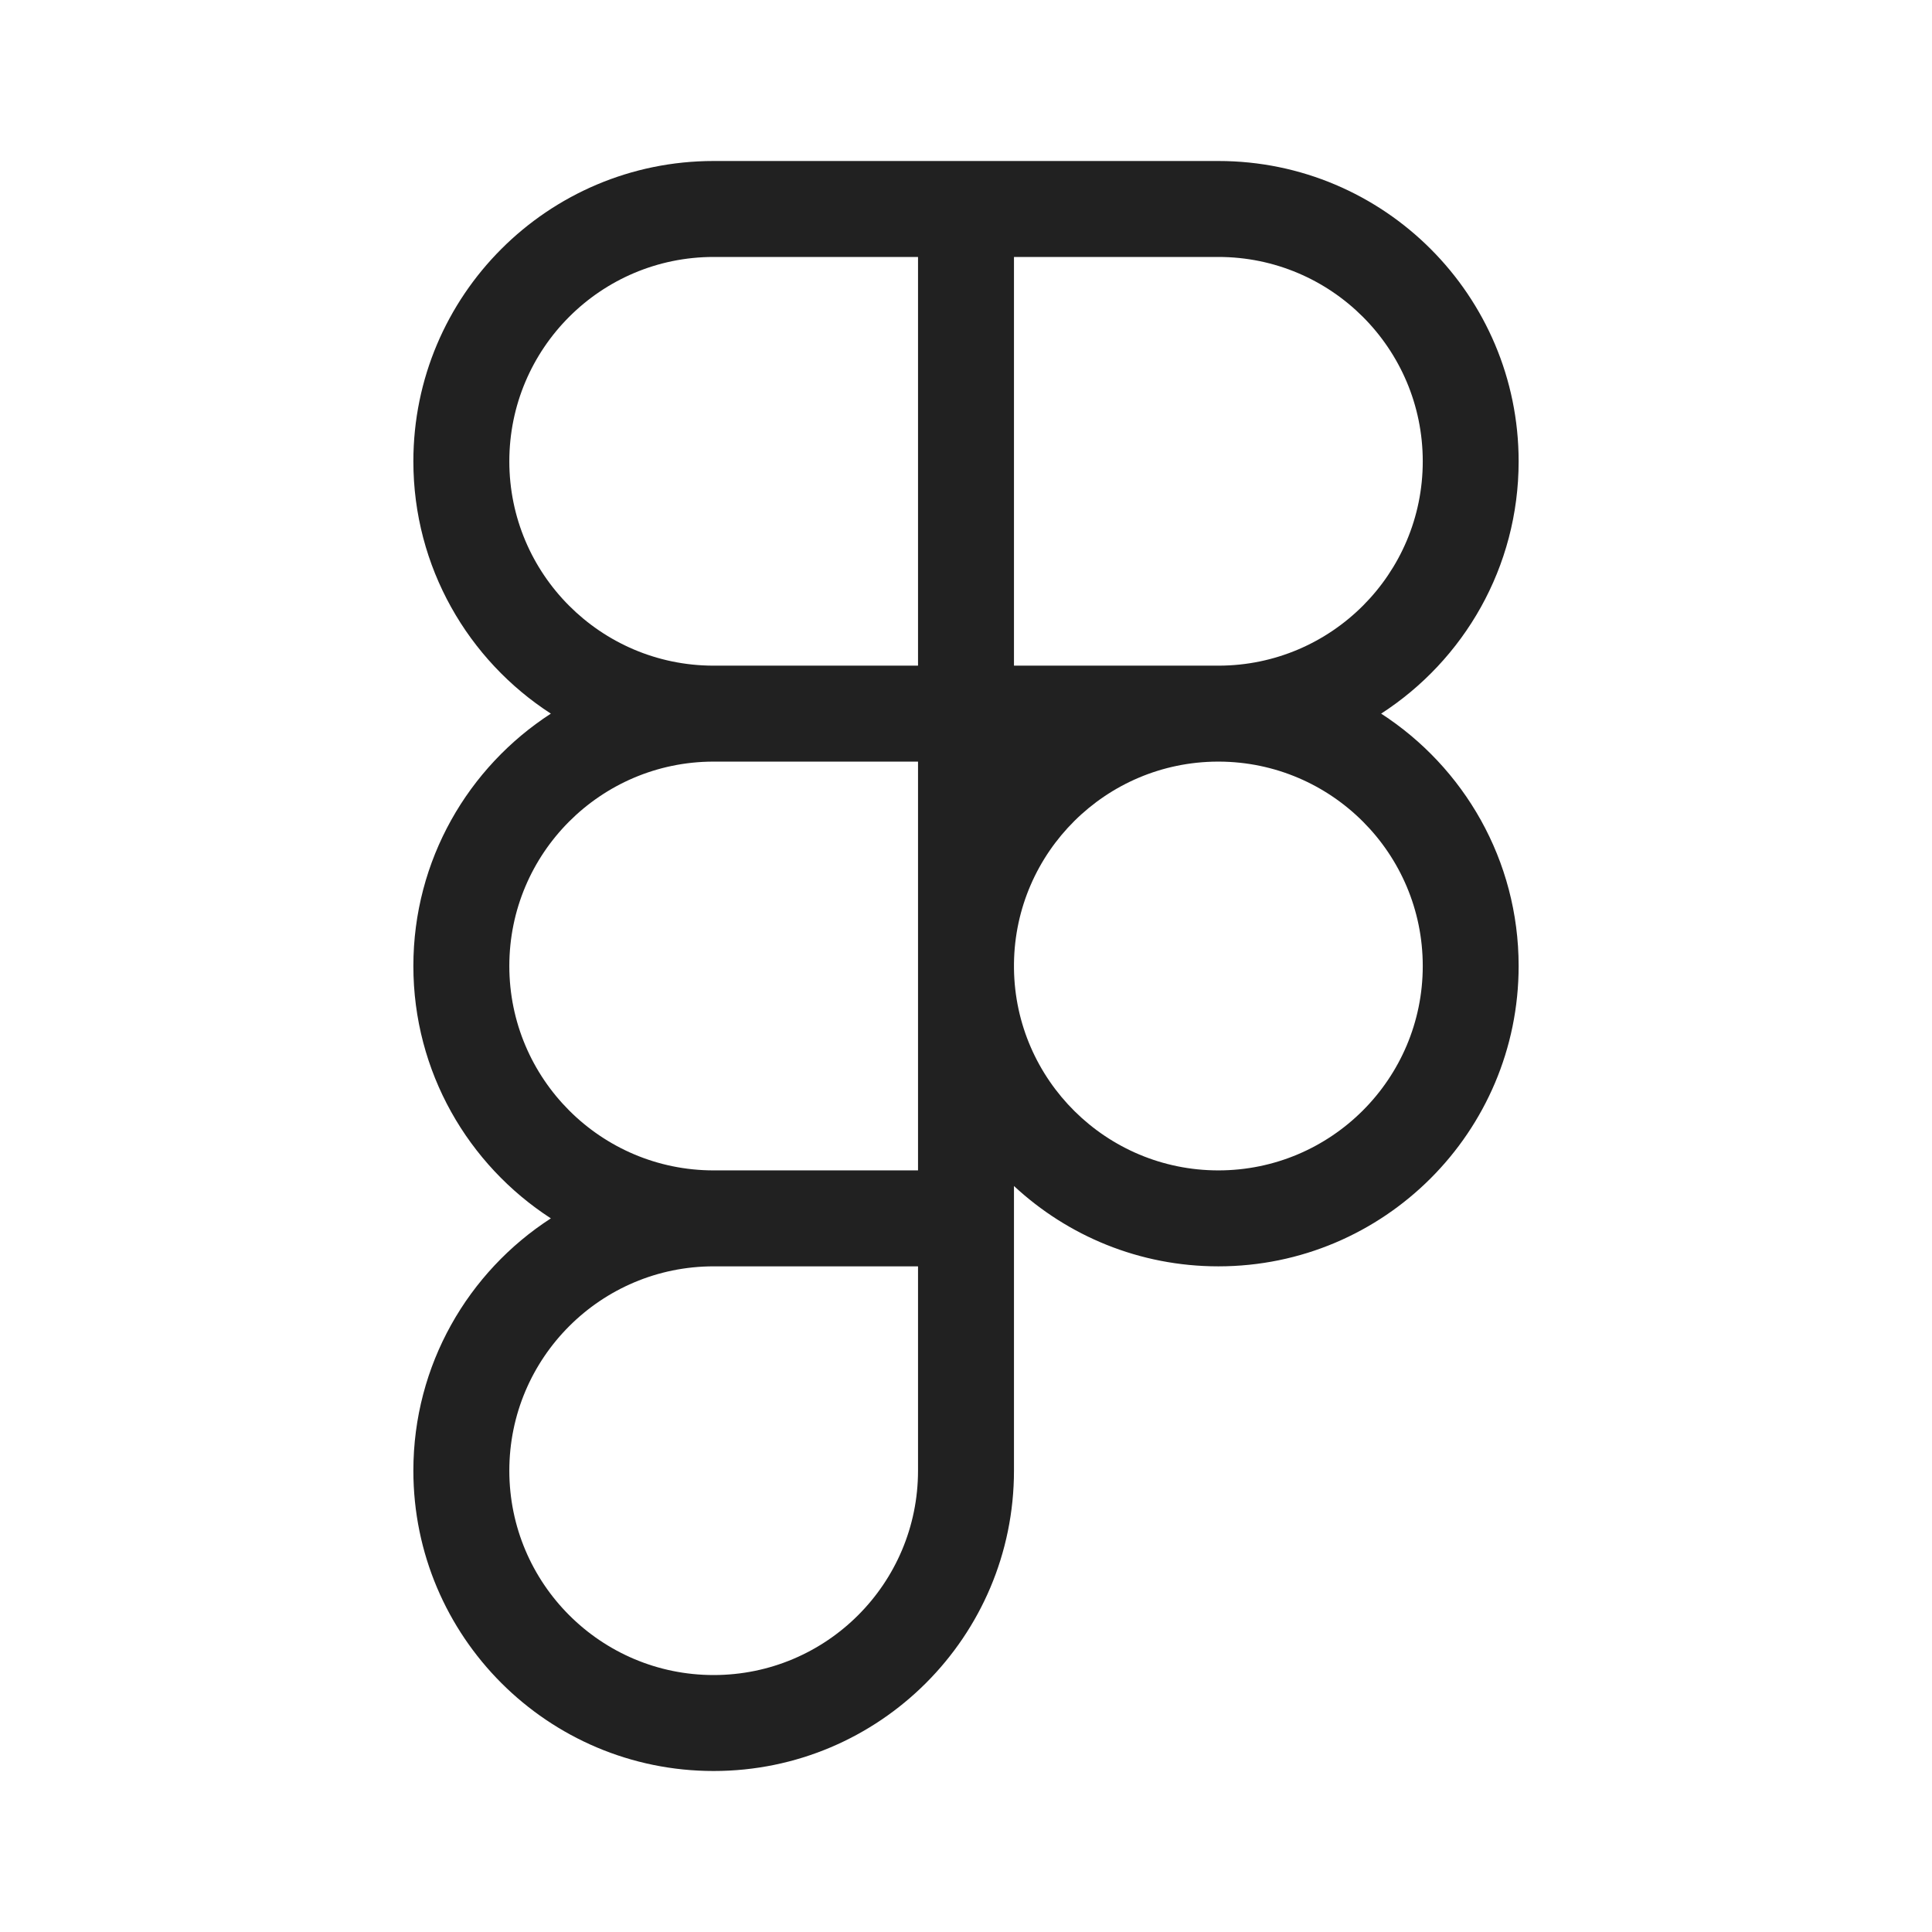 <svg width="24" height="24" viewBox="0 0 24 24" fill="none" xmlns="http://www.w3.org/2000/svg">
<path fill-rule="evenodd" clip-rule="evenodd" d="M8.865 2C6.806 2 5.135 3.671 5.135 5.731C5.135 7.045 5.816 8.201 6.843 8.865C5.816 9.53 5.135 10.686 5.135 12C5.135 13.314 5.816 14.47 6.843 15.135C5.816 15.799 5.135 16.955 5.135 18.269C5.135 20.329 6.806 22 8.865 22C10.925 22 12.596 20.329 12.596 18.269V14.733C13.262 15.352 14.154 15.731 15.135 15.731C17.194 15.731 18.865 14.059 18.865 12C18.865 10.686 18.185 9.53 17.157 8.865C18.185 8.201 18.865 7.045 18.865 5.731C18.865 3.671 17.194 2 15.135 2H8.865ZM6.327 5.731C6.327 4.329 7.464 3.192 8.865 3.192H11.404V8.269H8.865L8.857 8.269C7.46 8.265 6.327 7.129 6.327 5.731ZM12.596 8.269V3.192H15.135C16.536 3.192 17.674 4.329 17.674 5.731C17.674 7.129 16.54 8.265 15.143 8.269L15.135 8.269L15.122 8.269H12.596ZM6.327 12C6.327 10.601 7.46 9.465 8.858 9.461L8.865 9.461H11.404L11.404 11.963L11.404 12L11.404 12.037V14.539H8.865C7.464 14.539 6.327 13.401 6.327 12ZM15.135 9.461L15.143 9.461C16.54 9.466 17.674 10.601 17.674 12C17.674 13.401 16.536 14.539 15.135 14.539C13.744 14.539 12.613 13.418 12.596 12.032V11.968C12.613 10.585 13.738 9.467 15.124 9.461H15.135ZM6.327 18.269C6.327 16.868 7.464 15.731 8.865 15.731H11.404V18.269C11.404 19.671 10.267 20.808 8.865 20.808C7.464 20.808 6.327 19.671 6.327 18.269Z" fill="#212121"/>
</svg>
